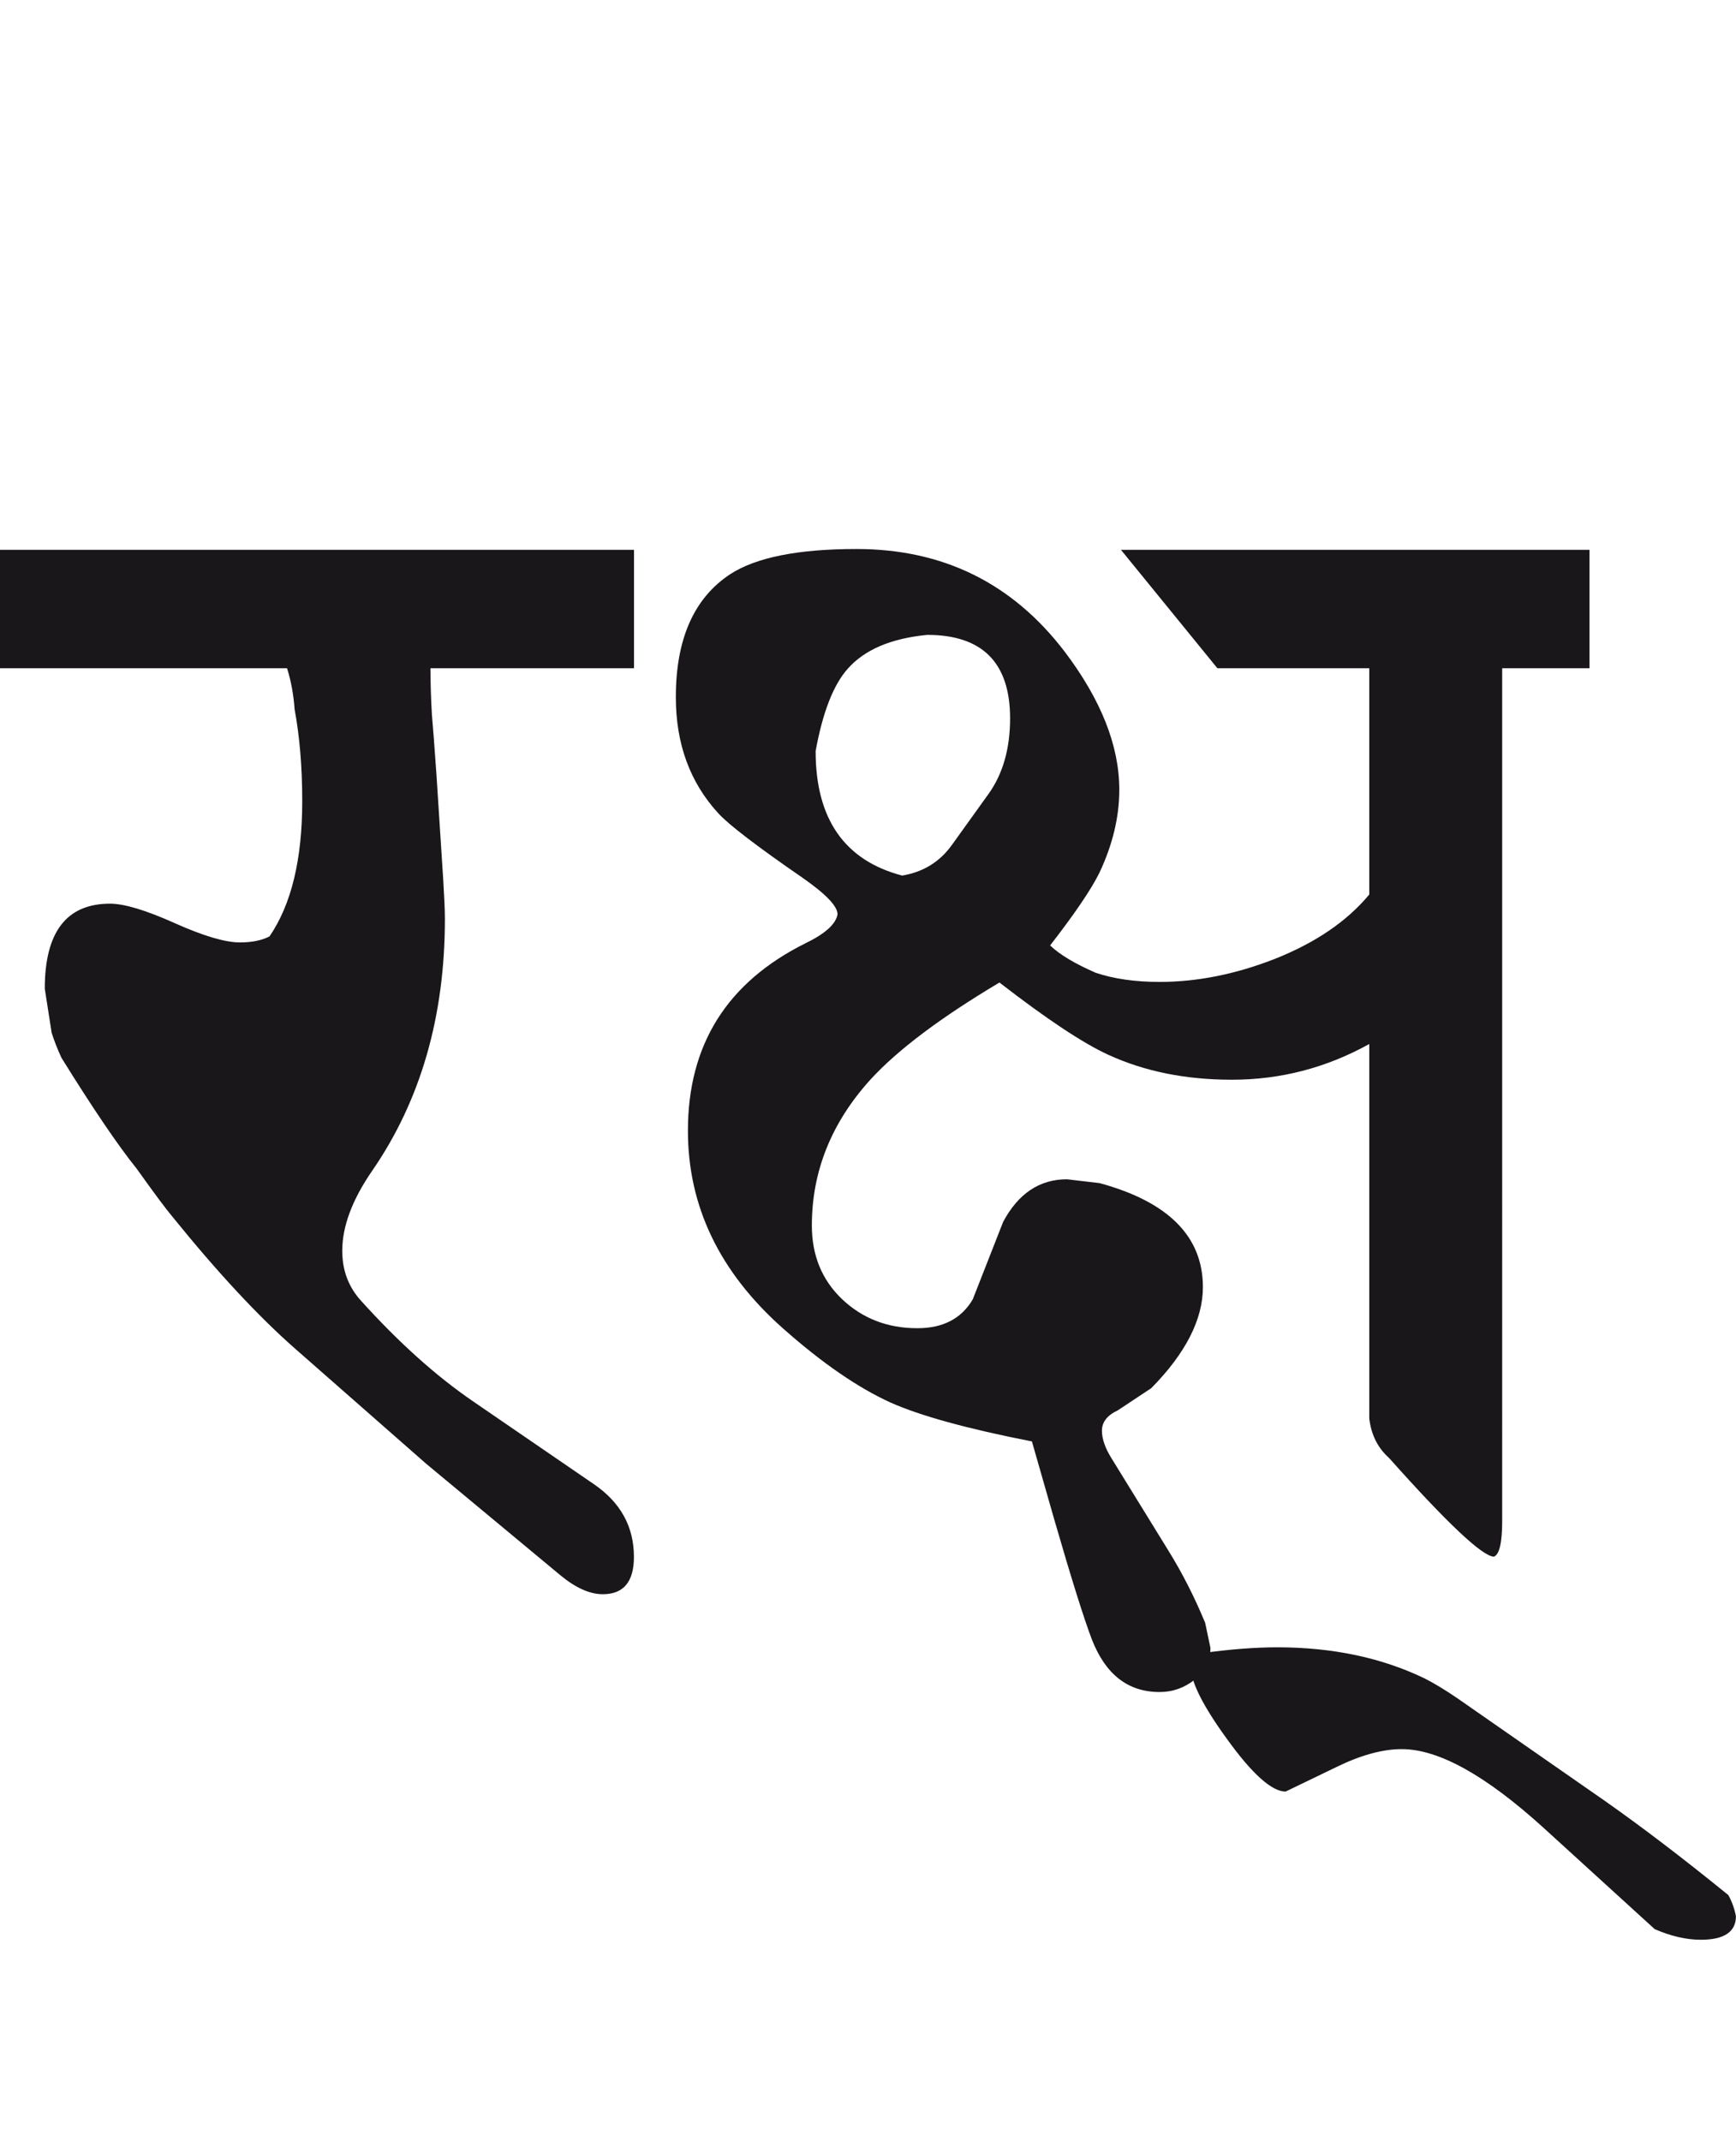 <?xml version="1.0" encoding="utf-8"?>
<!-- Generator: Adobe Illustrator 15.0.2, SVG Export Plug-In . SVG Version: 6.00 Build 0)  -->
<!DOCTYPE svg PUBLIC "-//W3C//DTD SVG 1.1//EN" "http://www.w3.org/Graphics/SVG/1.1/DTD/svg11.dtd">
<svg version="1.1" id="Ebene_1" xmlns="http://www.w3.org/2000/svg" xmlns:xlink="http://www.w3.org/1999/xlink" x="0px" y="0px"
	 width="22.987px" height="28.35px" viewBox="0 0 22.987 28.35" enable-background="new 0 0 22.987 28.35" xml:space="preserve">
<path fill="#1A171B" d="M21.247,23.842l-1.95-1.357c-0.169-0.115-0.312-0.201-0.433-0.262c-0.57-0.275-1.22-0.412-1.951-0.412
	c-0.289,0-0.628,0.025-1.016,0.08c-0.088,0.014-0.131,0.07-0.131,0.172c0,0.201,0.161,0.523,0.483,0.965
	c0.334,0.463,0.593,0.693,0.774,0.693l0.663-0.32c0.329-0.162,0.621-0.242,0.875-0.242c0.49,0,1.116,0.35,1.881,1.045l1.468,1.338
	c0.214,0.094,0.42,0.141,0.613,0.141c0.307,0,0.463-0.105,0.463-0.311c-0.021-0.109-0.056-0.201-0.101-0.281
	C22.271,24.592,21.723,24.176,21.247,23.842 M18.13,11.845c-0.296,0.355-0.714,0.64-1.257,0.854
	c-0.516,0.201-1.023,0.302-1.519,0.302c-0.321,0-0.604-0.04-0.845-0.121c-0.276-0.12-0.478-0.241-0.604-0.362
	c0.327-0.422,0.546-0.744,0.654-0.965c0.173-0.368,0.262-0.734,0.262-1.096c0-0.584-0.242-1.193-0.725-1.831
	c-0.691-0.904-1.608-1.357-2.755-1.357c-0.772,0-1.328,0.111-1.67,0.332C9.19,7.917,8.949,8.459,8.949,9.23
	c0,0.617,0.186,1.129,0.563,1.539c0.141,0.154,0.513,0.438,1.116,0.854c0.309,0.215,0.462,0.376,0.462,0.482
	c-0.02,0.127-0.16,0.256-0.422,0.383c-1.041,0.517-1.559,1.344-1.559,2.483c0,0.999,0.417,1.87,1.257,2.616
	c0.522,0.463,0.998,0.789,1.428,0.984c0.39,0.174,1.011,0.346,1.87,0.514l0.302,1.055c0.222,0.766,0.385,1.287,0.493,1.57
	c0.181,0.461,0.478,0.693,0.895,0.693c0.174,0,0.33-0.055,0.468-0.166c0.136-0.111,0.206-0.252,0.206-0.418l-0.07-0.332
	c-0.141-0.342-0.304-0.662-0.492-0.965l-0.744-1.207c-0.089-0.141-0.131-0.266-0.131-0.371c0-0.115,0.07-0.205,0.211-0.271
	l0.442-0.293c0.455-0.461,0.684-0.91,0.684-1.338c0-0.67-0.457-1.129-1.367-1.377l-0.433-0.051c-0.362,0-0.644,0.188-0.845,0.564
	l-0.402,1.025c-0.148,0.254-0.392,0.383-0.734,0.383c-0.395,0-0.726-0.129-0.995-0.383c-0.269-0.256-0.402-0.582-0.402-0.977
	c0-0.717,0.259-1.361,0.774-1.93c0.362-0.396,0.933-0.824,1.71-1.287c0.623,0.482,1.104,0.802,1.438,0.955
	c0.482,0.222,1.028,0.332,1.64,0.332c0.644,0,1.249-0.157,1.819-0.473v4.958c0.025,0.215,0.113,0.391,0.262,0.523
	c0.771,0.865,1.234,1.301,1.388,1.307c0.073-0.027,0.11-0.186,0.11-0.473V8.848h1.156V7.28h-6.204l1.277,1.568h2.011V11.845z
	 M12.609,11.181c-0.161,0.228-0.382,0.365-0.663,0.412c-0.765-0.201-1.146-0.752-1.146-1.649c0.093-0.509,0.233-0.872,0.422-1.086
	c0.222-0.254,0.573-0.405,1.056-0.452c0.729,0,1.097,0.368,1.097,1.106c0,0.401-0.096,0.733-0.282,0.995L12.609,11.181z M8.396,7.28
	H0v1.568h3.801c0.053,0.167,0.086,0.35,0.1,0.543c0.067,0.362,0.101,0.768,0.101,1.217c0,0.771-0.144,1.367-0.433,1.79
	c-0.101,0.053-0.231,0.08-0.393,0.08c-0.194,0-0.482-0.085-0.864-0.256c-0.381-0.171-0.667-0.257-0.855-0.257
	c-0.576,0-0.864,0.375-0.864,1.126l0.091,0.584c0.034,0.106,0.077,0.217,0.13,0.331c0.416,0.67,0.748,1.16,0.996,1.468
	c0.234,0.328,0.39,0.537,0.463,0.623C2.881,16.85,3.425,17.432,3.9,17.85l1.739,1.527l1.78,1.479c0.2,0.166,0.389,0.252,0.563,0.252
	c0.274,0,0.412-0.164,0.412-0.494c0-0.402-0.178-0.723-0.533-0.965l-1.599-1.096c-0.482-0.33-0.976-0.771-1.479-1.328
	c-0.167-0.182-0.251-0.402-0.251-0.664c0-0.322,0.131-0.674,0.393-1.055c0.644-0.932,0.966-2.045,0.966-3.339
	c0-0.127-0.009-0.294-0.021-0.503l-0.09-1.397c-0.027-0.39-0.048-0.657-0.061-0.805C5.707,9.254,5.7,9.049,5.7,8.848h2.695V7.28z"/>
<rect y="7.269" fill="none" width="22.987" height="18.413"/>
</svg>
